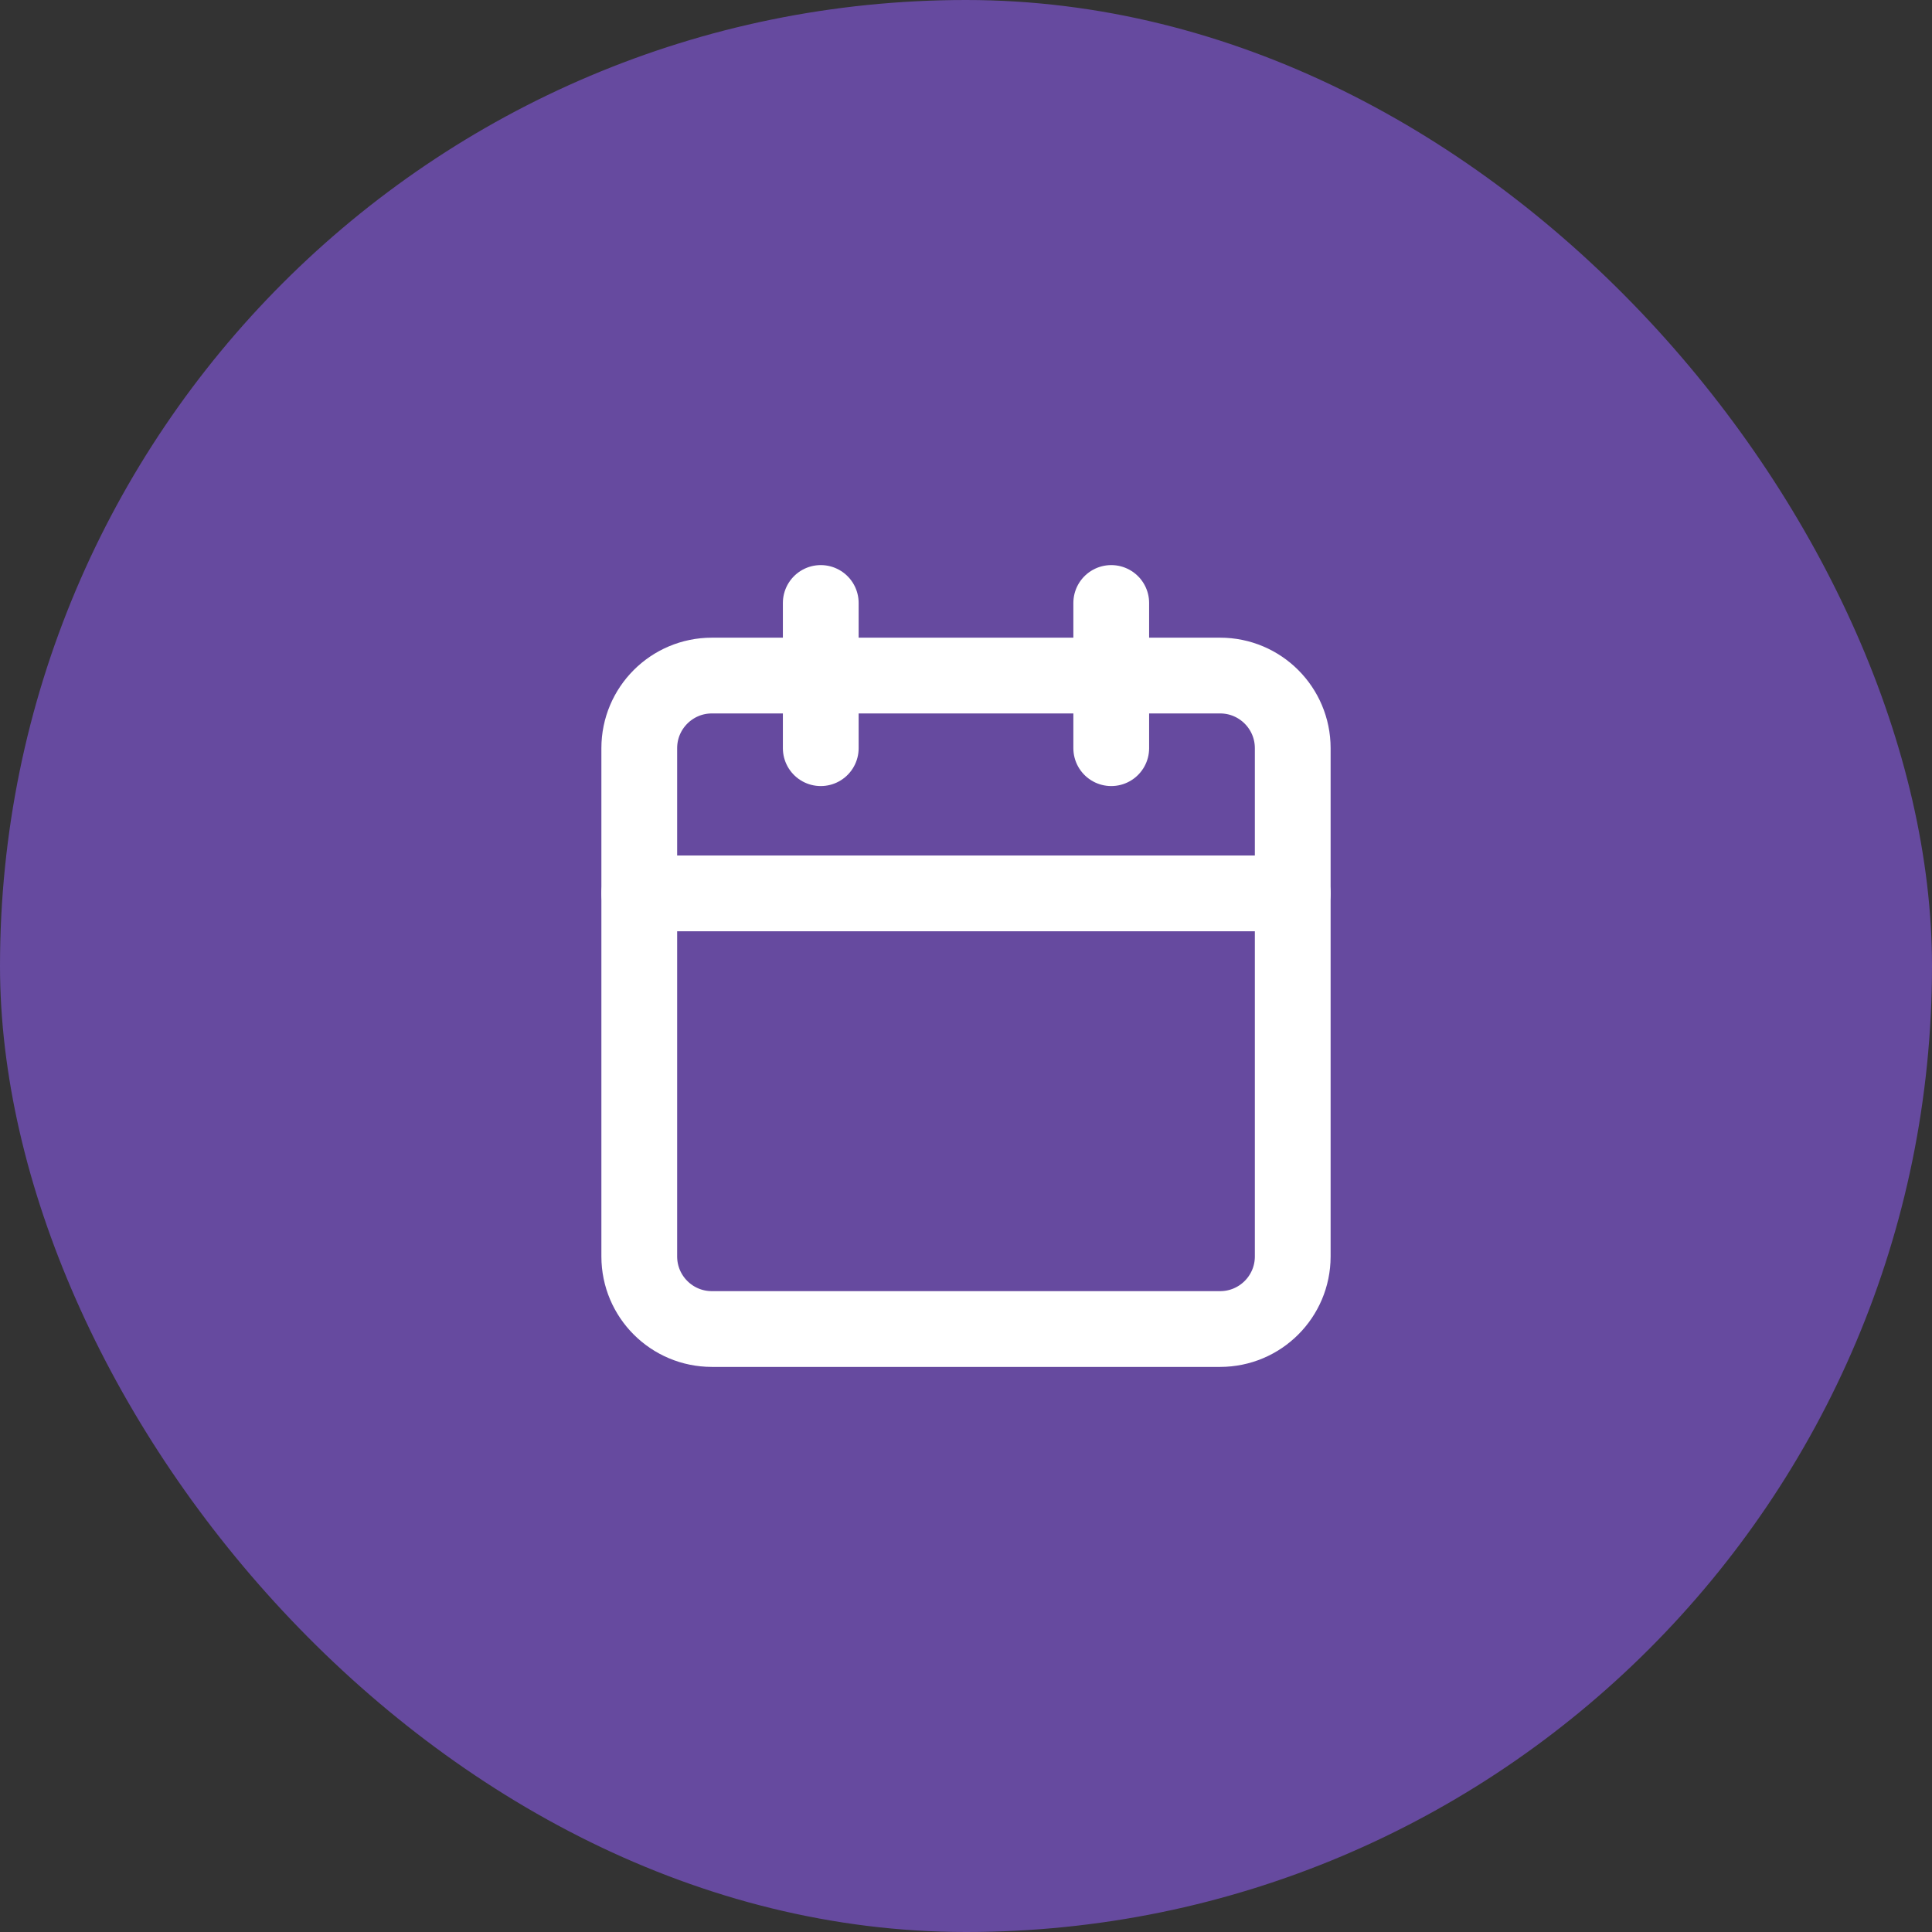 <svg width="51" height="51" viewBox="0 0 51 51" fill="none" xmlns="http://www.w3.org/2000/svg">
<rect x="0" y="0" width="51" height="51" fill="#333333" stroke="none"/>
<rect width="51" height="51" rx="25.5" fill="#664A9F"/>
<path d="M32.208 17.833H18.792C17.733 17.833 16.875 18.692 16.875 19.75V33.167C16.875 34.225 17.733 35.083 18.792 35.083H32.208C33.267 35.083 34.125 34.225 34.125 33.167V19.75C34.125 18.692 33.267 17.833 32.208 17.833Z" stroke="white" stroke-width="2" stroke-linecap="round" stroke-linejoin="round"/>
<path d="M29.334 15.917V19.75" stroke="white" stroke-width="2" stroke-linecap="round" stroke-linejoin="round"/>
<path d="M21.666 15.917V19.75" stroke="white" stroke-width="2" stroke-linecap="round" stroke-linejoin="round"/>
<path d="M16.875 23.583H34.125" stroke="white" stroke-width="2" stroke-linecap="round" stroke-linejoin="round"/>
</svg>
